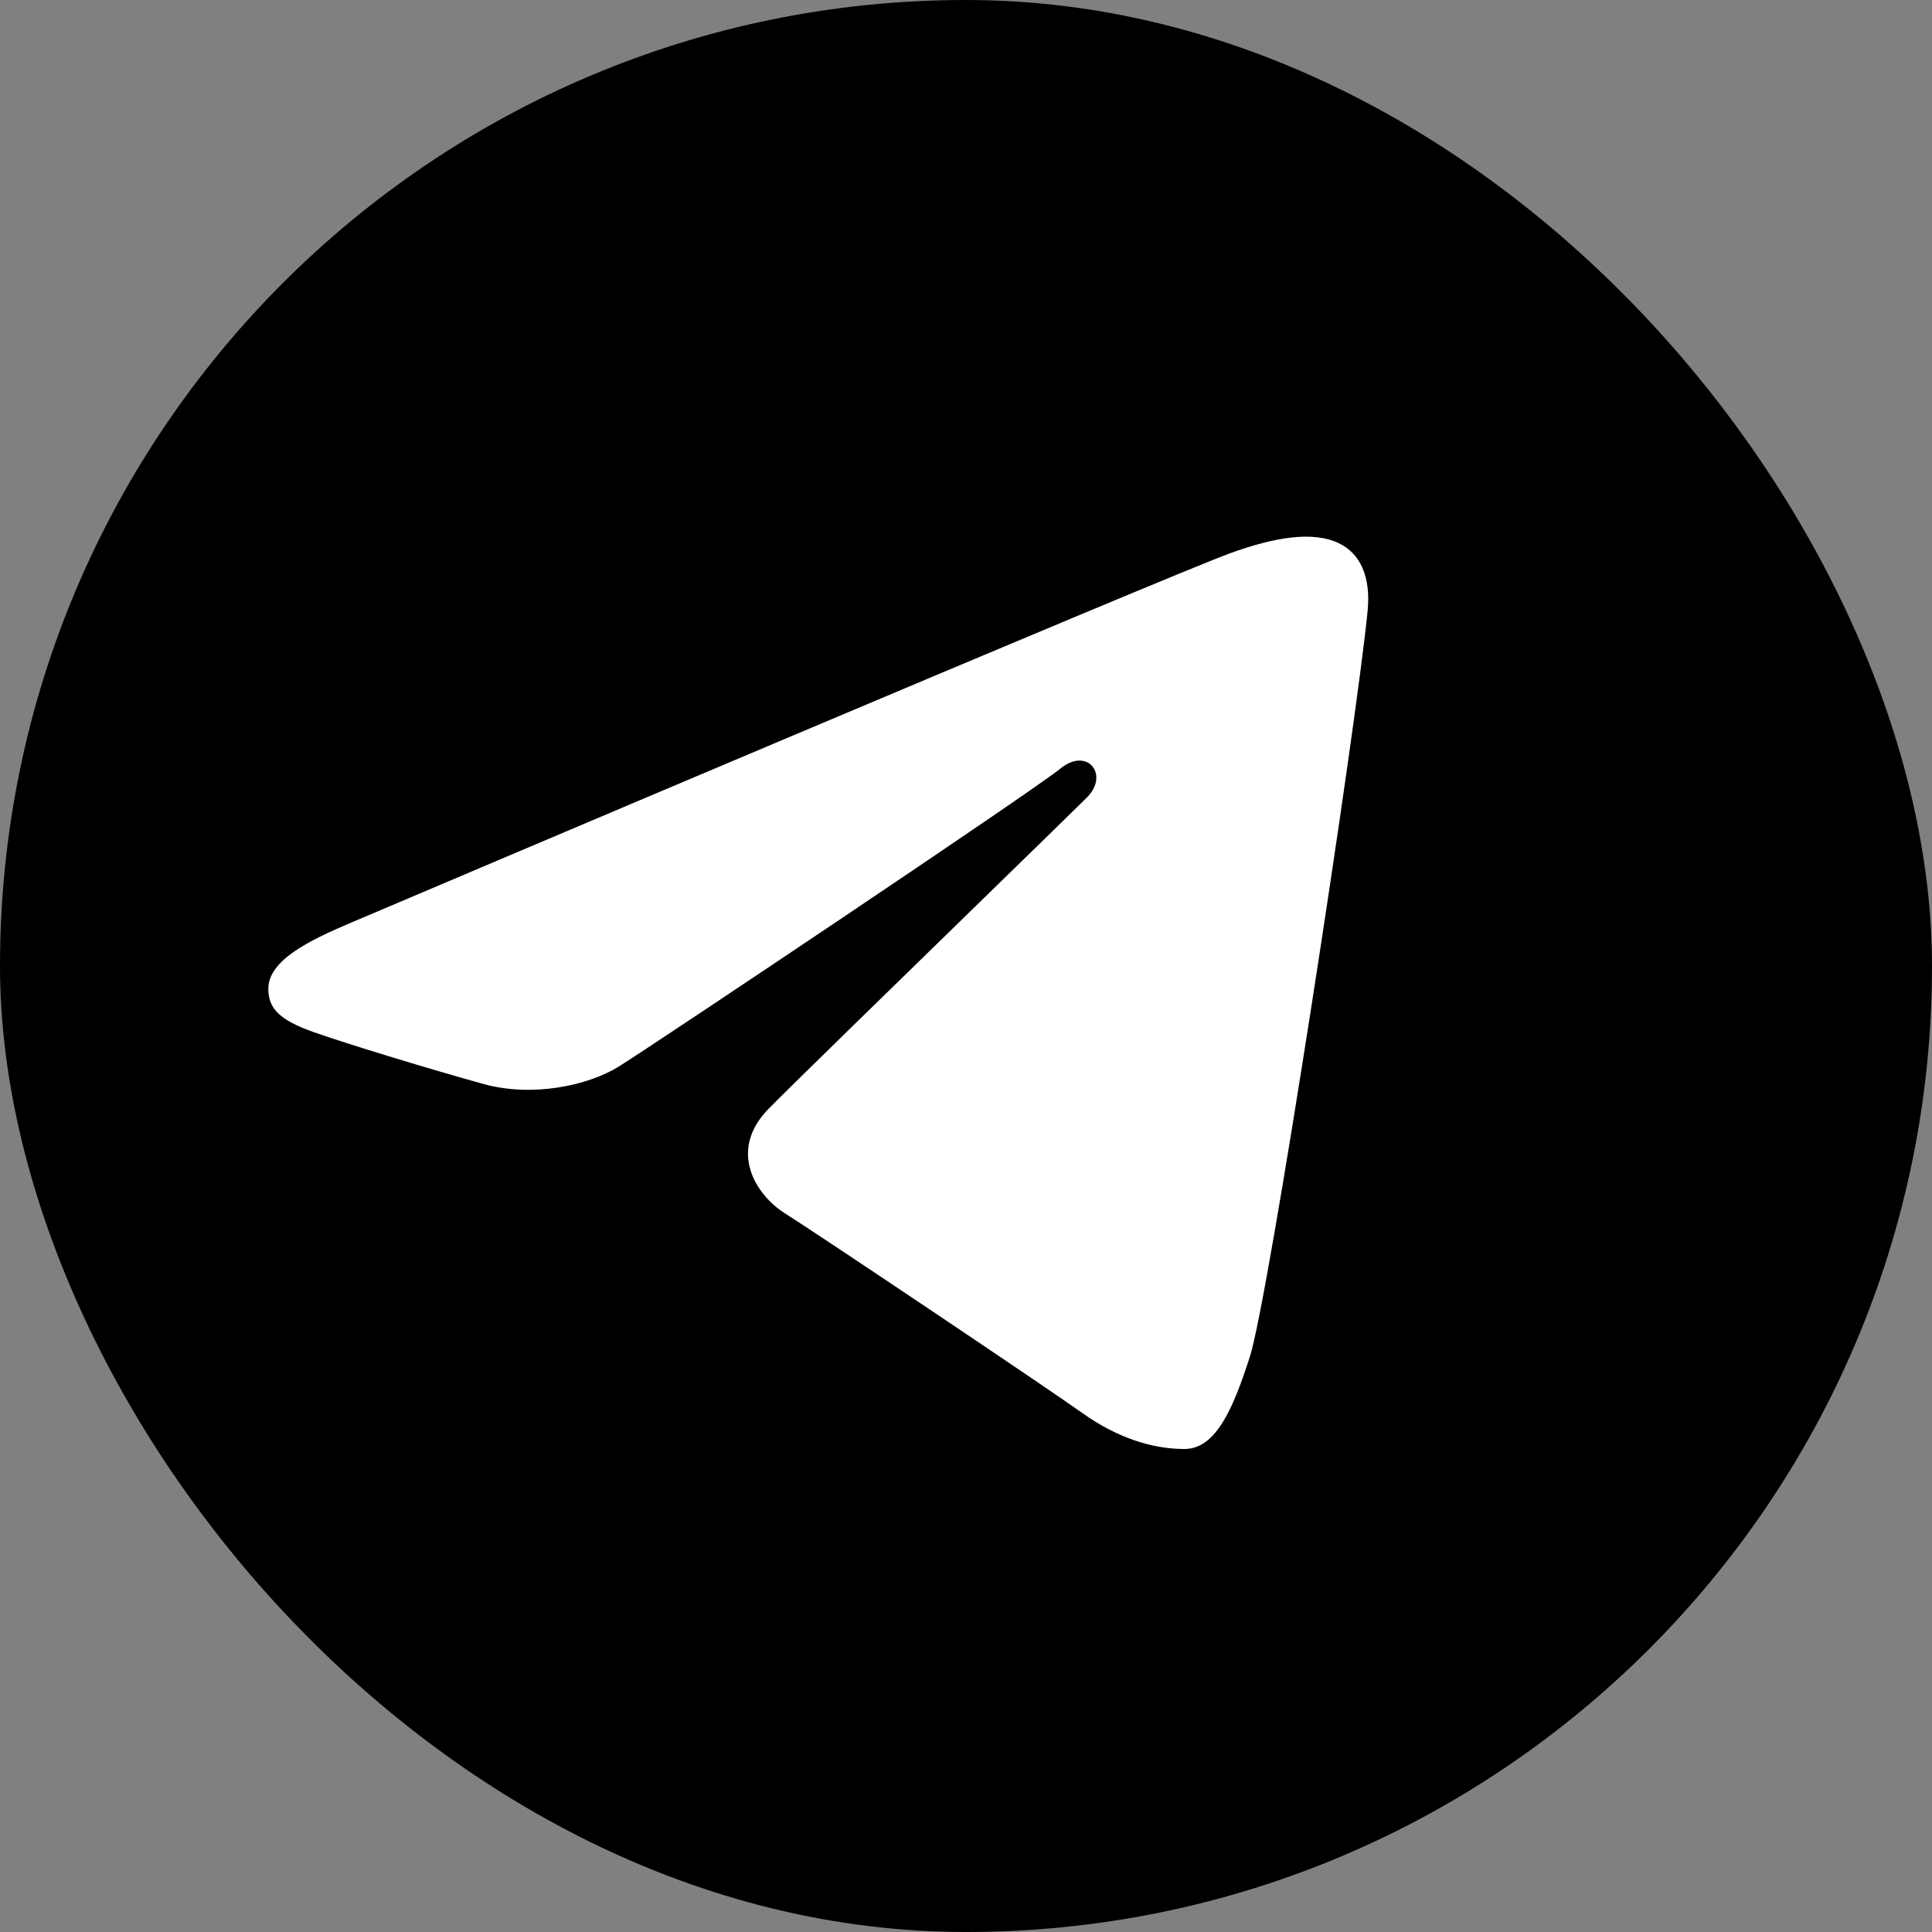 <?xml version="1.0" encoding="UTF-8"?> <svg xmlns="http://www.w3.org/2000/svg" width="36" height="36" viewBox="0 0 36 36" fill="none"><rect x="0" y="0" width="36" height="36" fill="#808080" stroke="none"/> <rect width="36" height="36" rx="18" fill="black"></rect> <path fill-rule="evenodd" clip-rule="evenodd" d="M25.484 11.377C25.281 13.49 23.638 24.213 23.287 25.289C22.988 26.208 22.671 27 22.07 27C21.469 27 20.813 26.79 20.165 26.328C19.518 25.865 15.22 22.982 14.622 22.606C14.099 22.276 13.545 21.452 14.325 20.657C14.725 20.25 16.759 18.268 18.341 16.727C19.304 15.789 20.099 15.014 20.256 14.857C20.673 14.44 20.266 13.907 19.757 14.323C19.248 14.739 12.149 19.489 11.534 19.871C10.954 20.232 9.919 20.45 9.01 20.199C8.065 19.938 6.466 19.453 5.831 19.227C5.221 19.009 5 18.799 5 18.426C5 17.896 5.748 17.529 6.538 17.194C7.372 16.839 21.806 10.711 22.935 10.304C23.758 10.007 24.467 9.892 24.947 10.122C25.343 10.312 25.545 10.737 25.484 11.377Z" fill="white"></path> </svg> 